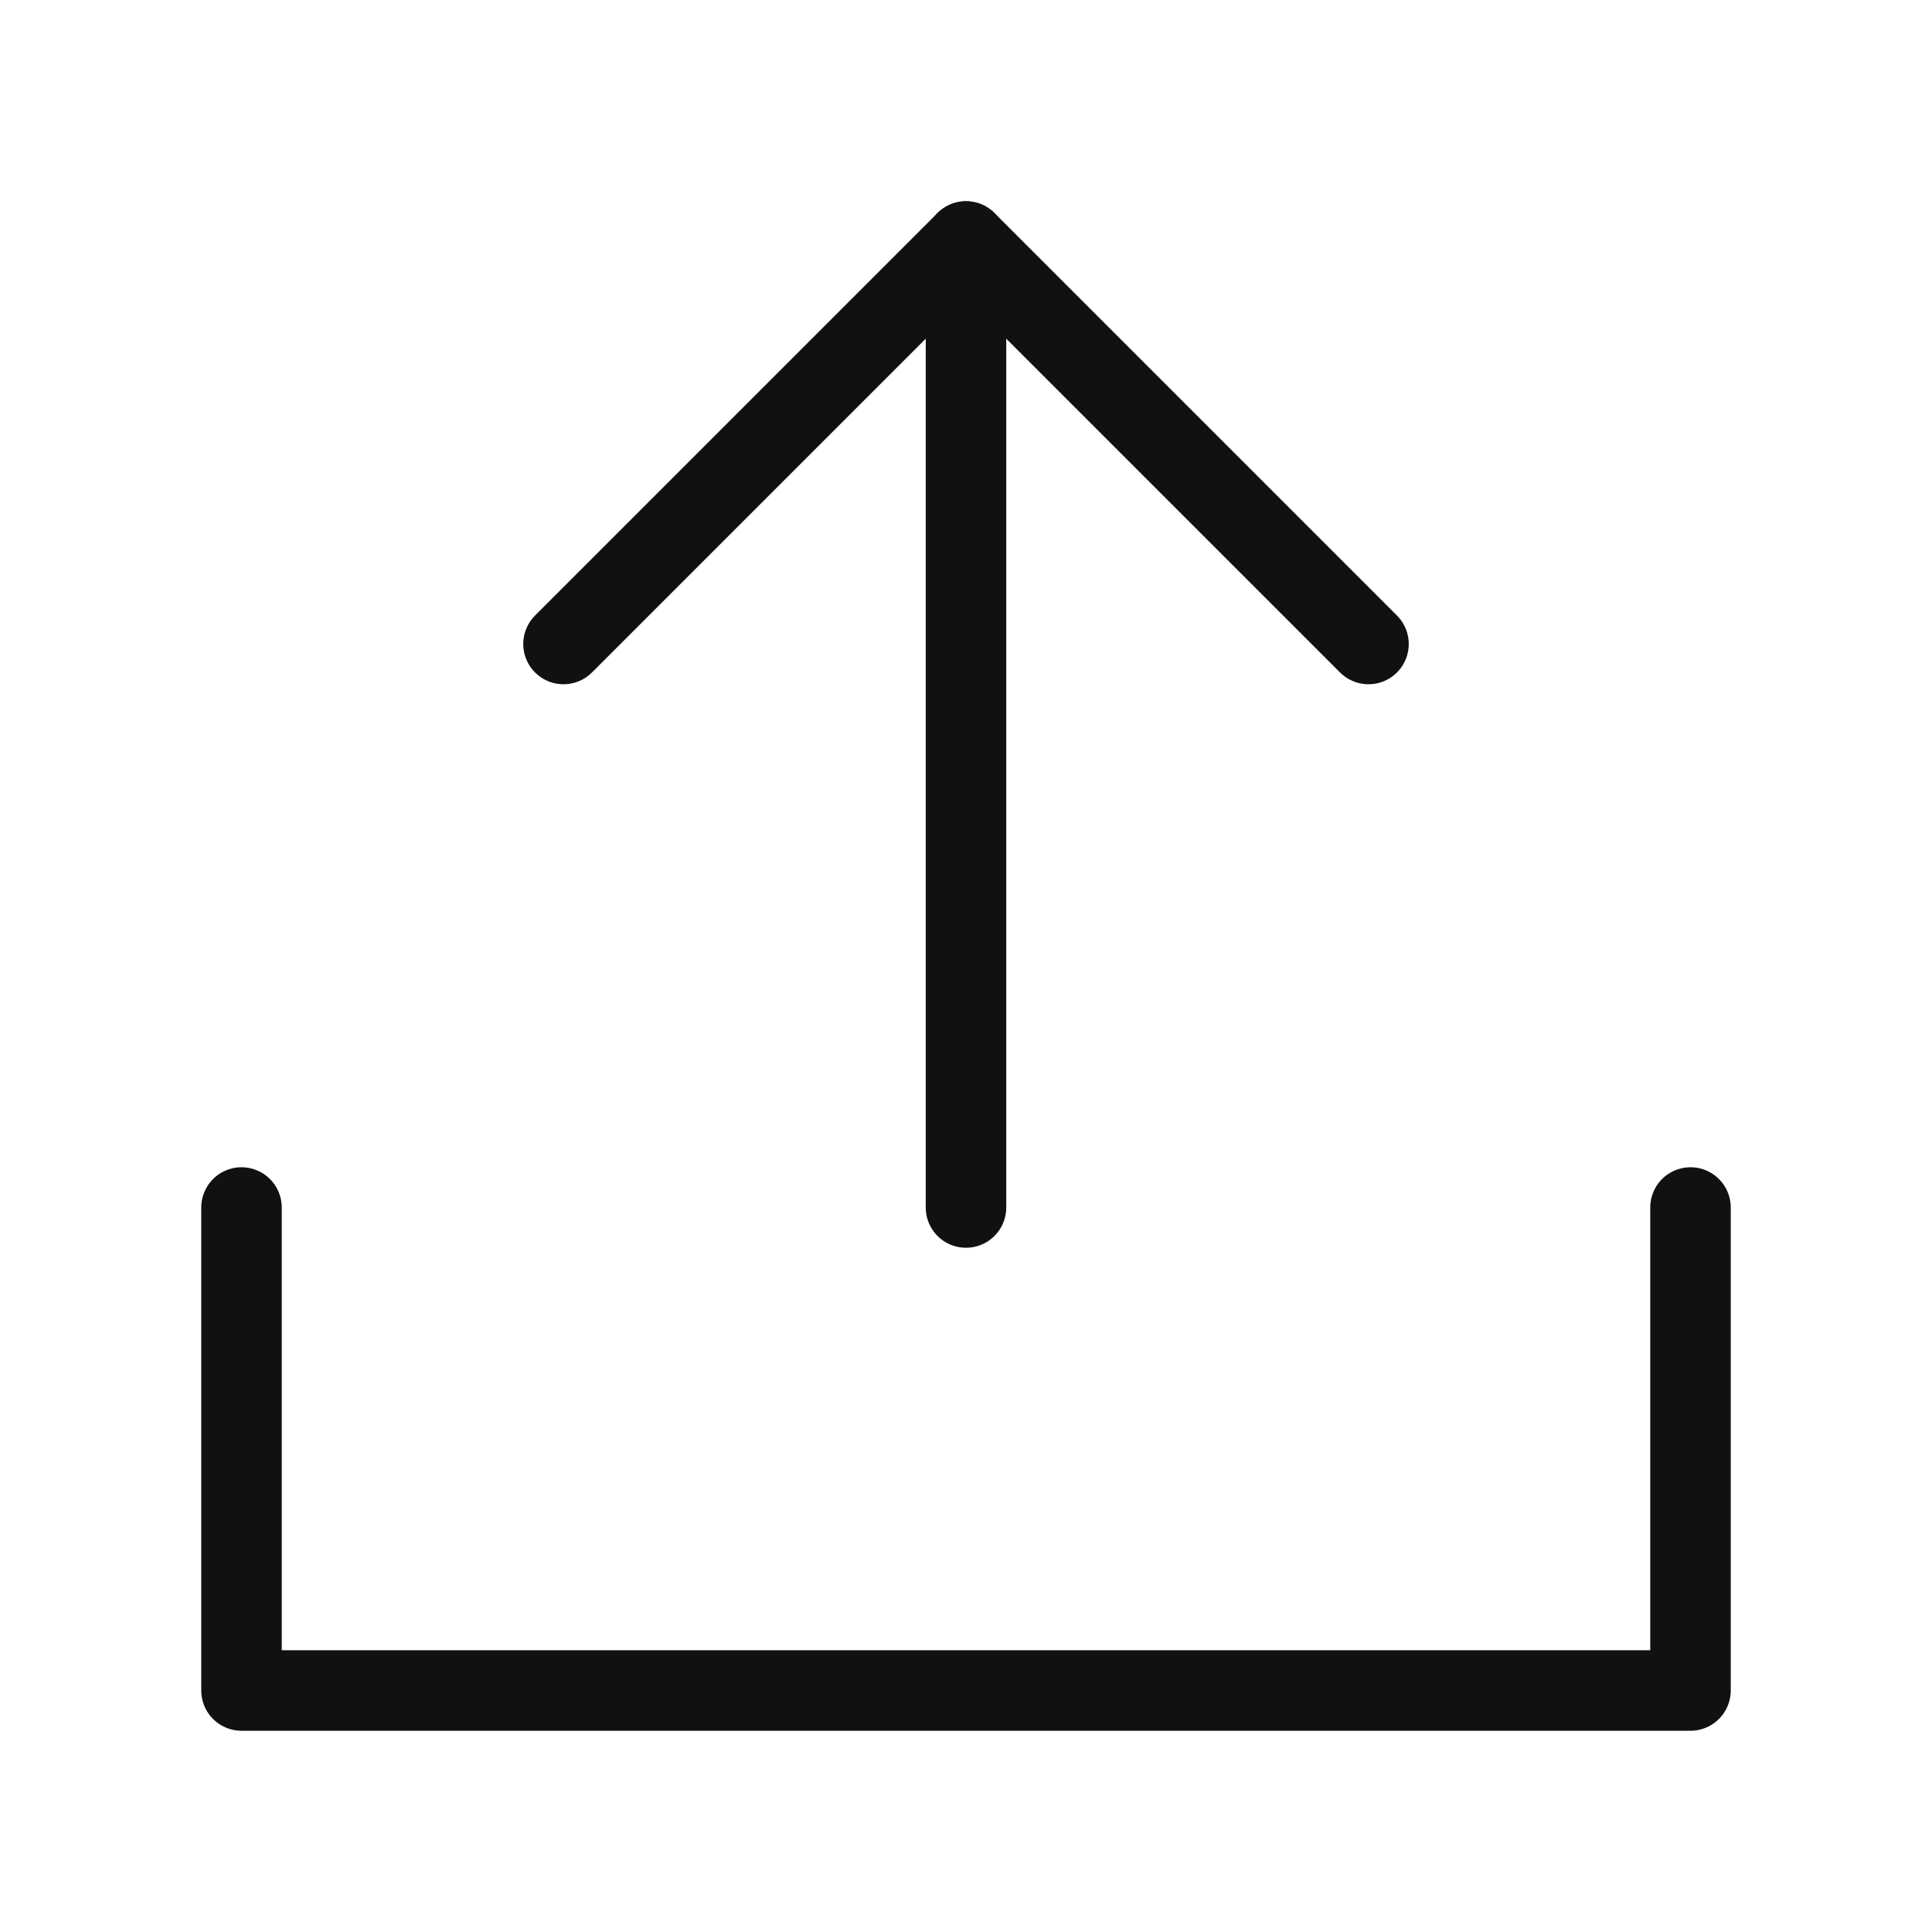 <svg width="24" height="24" viewBox="0 0 24 24" fill="none" xmlns="http://www.w3.org/2000/svg">
<path d="M21 19V15V21H3V15V19M19 21H5" stroke="#111111" stroke-linecap="round" stroke-linejoin="round"/>
<path d="M17 8L12 3L7 8" stroke="#111111" stroke-linecap="round" stroke-linejoin="round"/>
<path d="M12 3L12 15" stroke="#111111" stroke-linecap="round" stroke-linejoin="round"/>
</svg>
